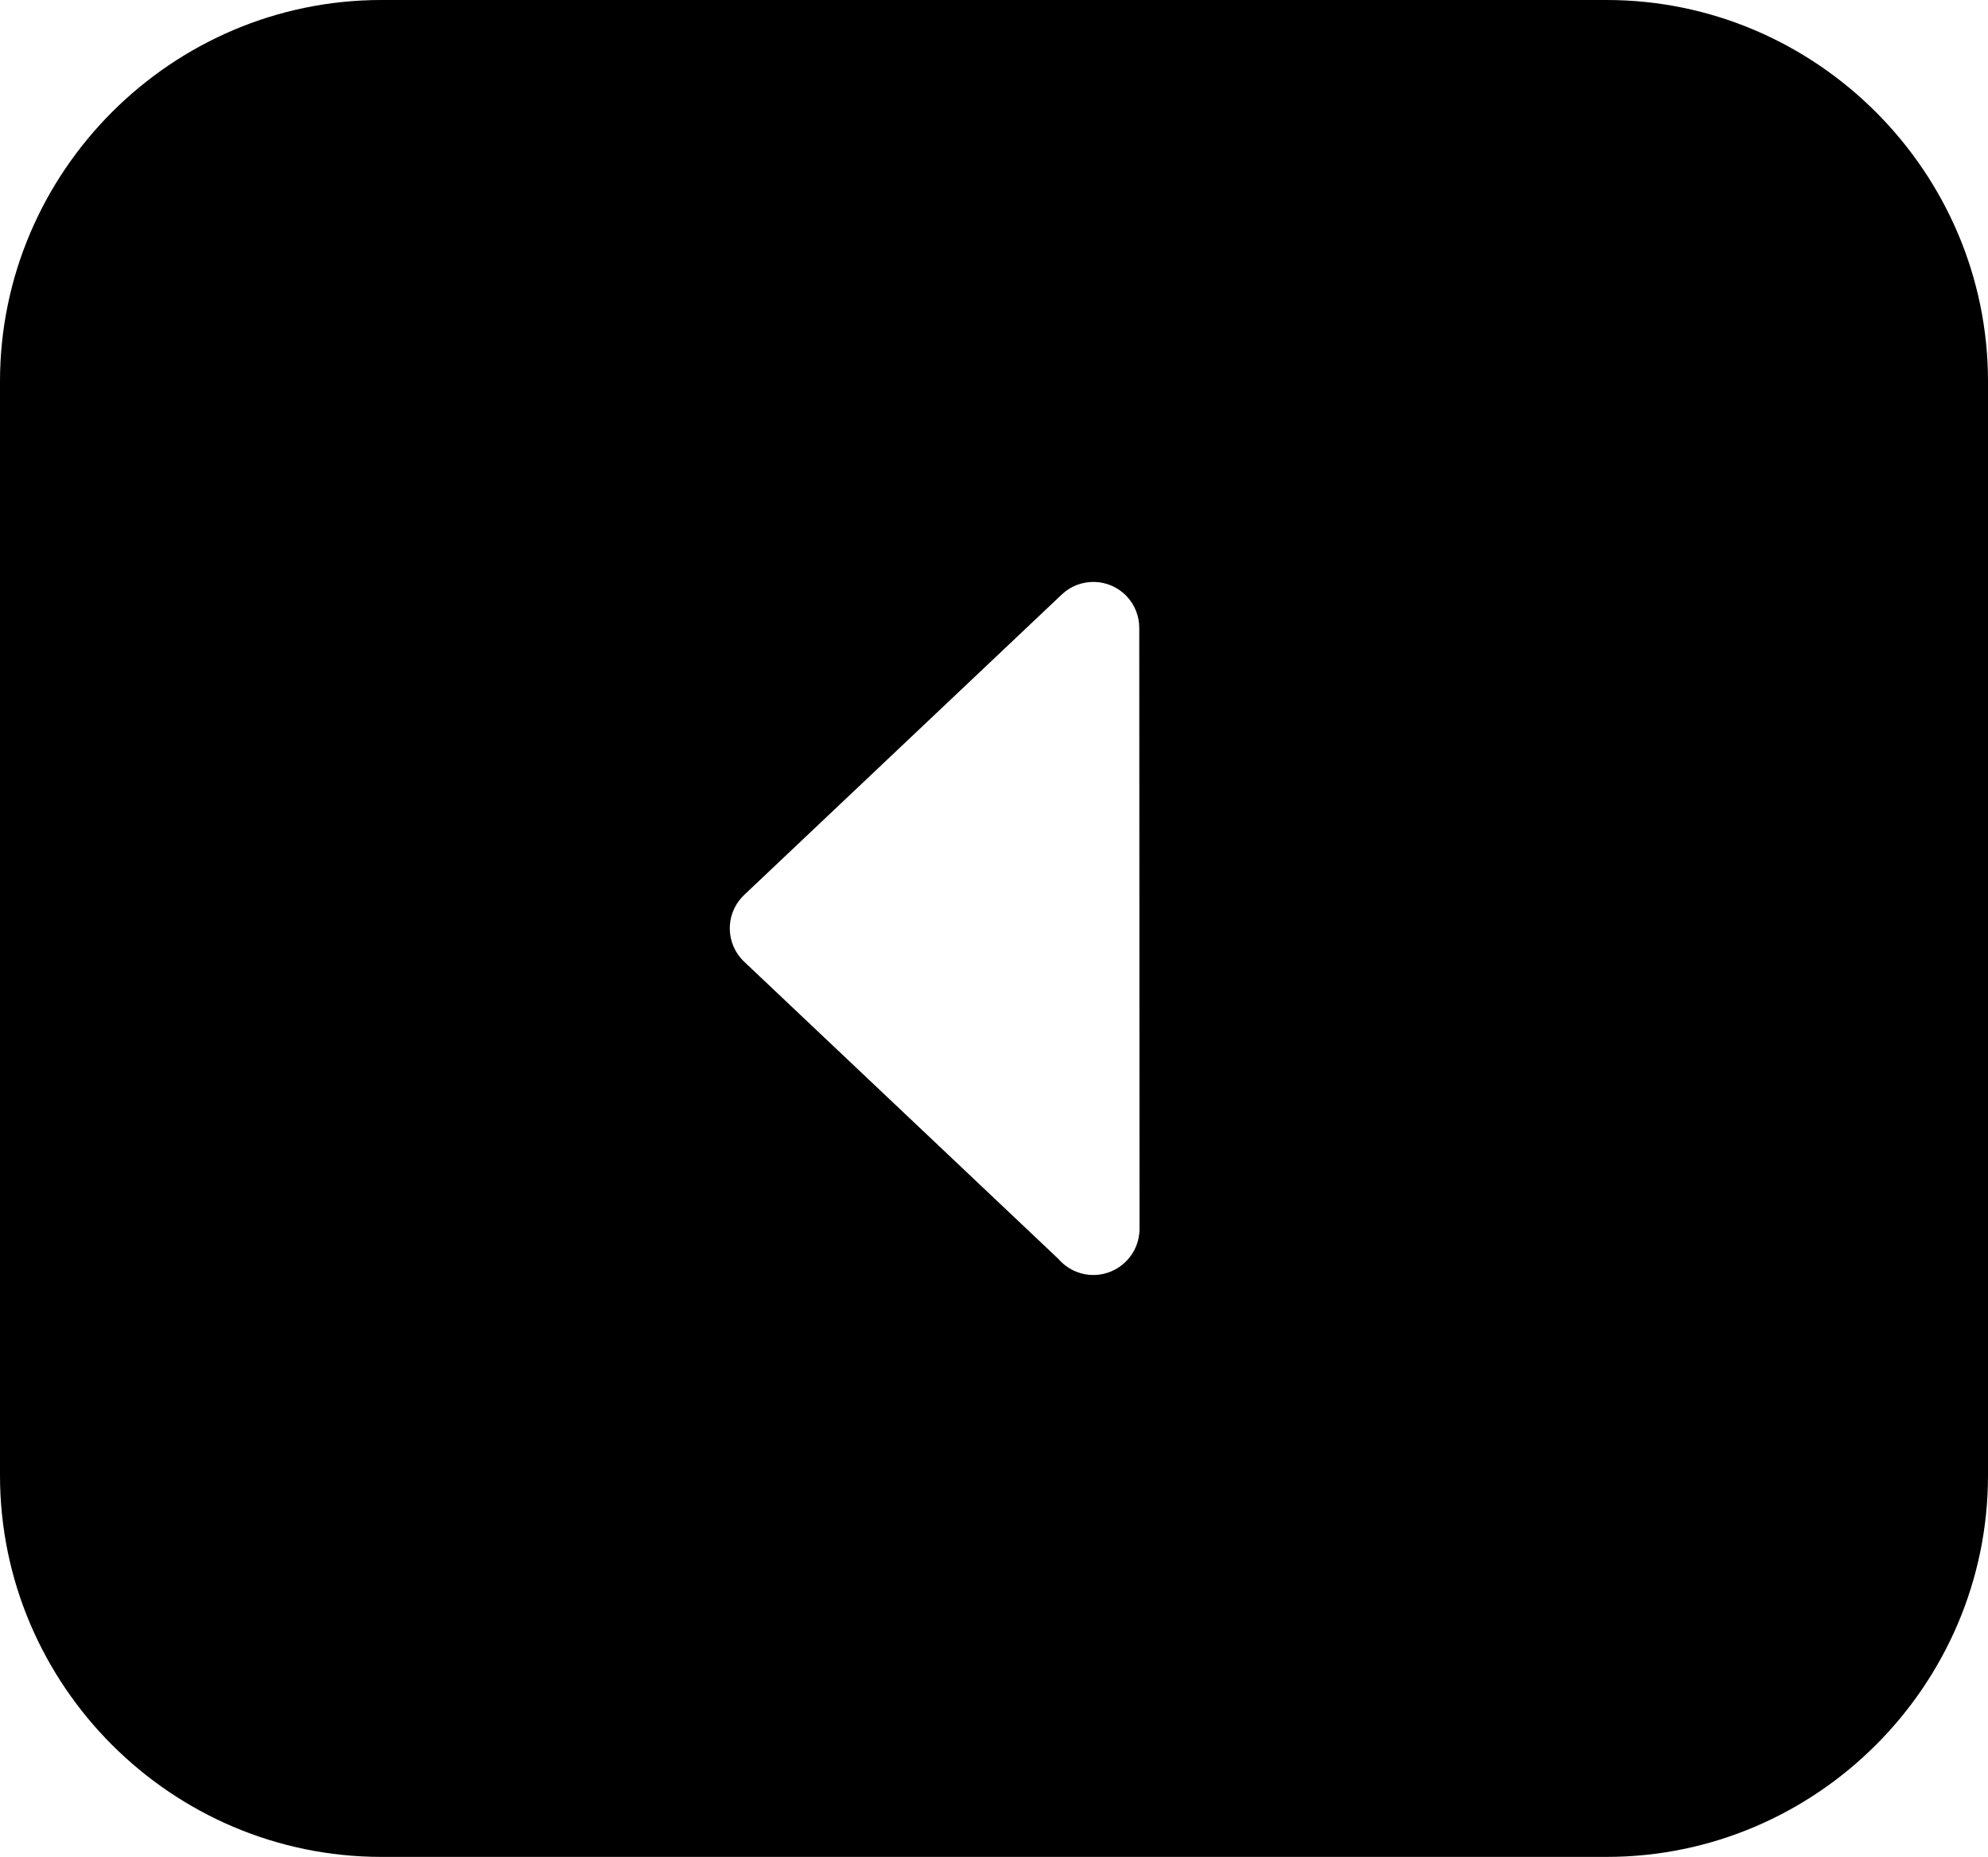 <svg xmlns="http://www.w3.org/2000/svg" shape-rendering="geometricPrecision" text-rendering="geometricPrecision" image-rendering="optimizeQuality" fill-rule="evenodd" clip-rule="evenodd" viewBox="0 0 512 478.18"><path d="M413.77 478.18H98.23C44.18 478.18 0 434 0 379.94V98.23C0 44.21 44.21 0 98.23 0h315.54c54 0 98.23 44.24 98.23 98.23v281.71c0 54.05-44.19 98.24-98.23 98.24zM191.65 230.47l81.81-77.38c4.74-4.49 12.24-4.28 16.72.46 2.16 2.29 3.23 5.21 3.23 8.13l.07 154.76c0 6.56-5.33 11.89-11.89 11.89-3.58 0-6.8-1.6-8.98-4.11l-80.96-76.57c-4.74-4.48-4.95-11.98-.46-16.72l.46-.46z"/></svg>